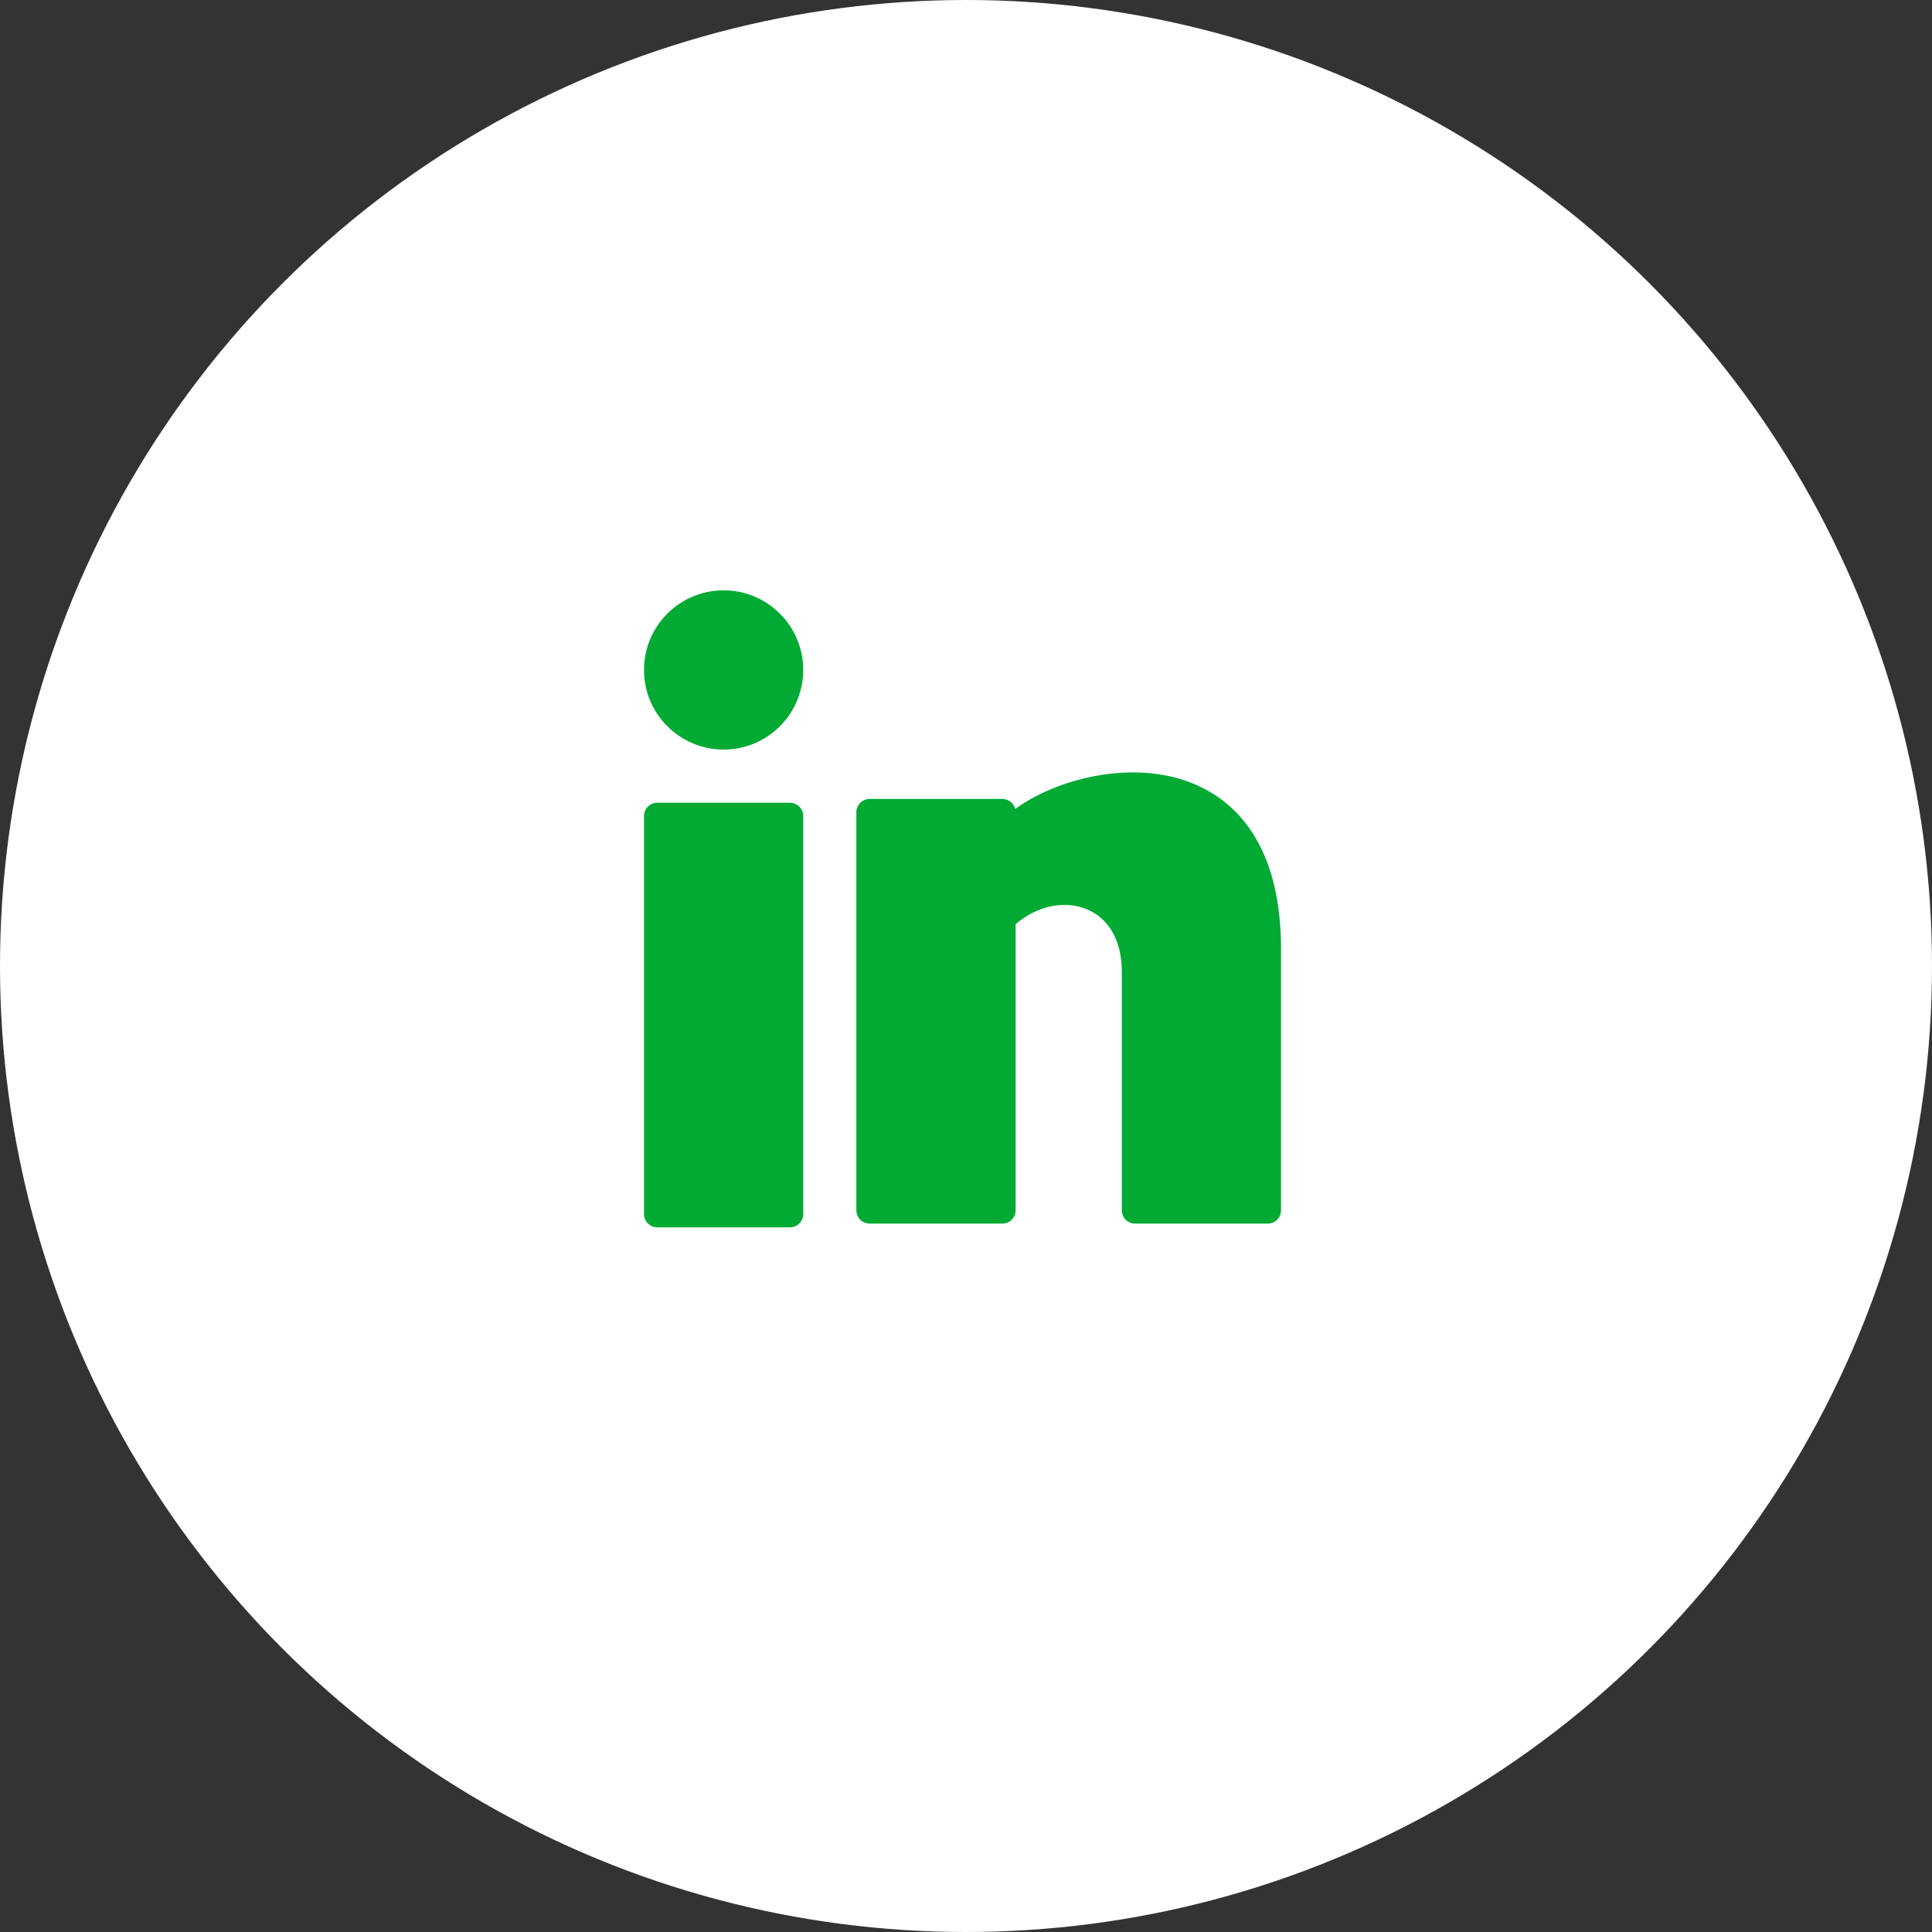 <svg width="36" height="36" viewBox="0 0 36 36" fill="none" xmlns="http://www.w3.org/2000/svg">
    <rect x="0" y="0" width="36" height="36" fill="#333333" stroke="none"/>
    <circle cx="18" cy="18" r="18" fill="white"/>
    <path d="M13.484 13.967C14.303 13.967 14.967 13.303 14.967 12.483C14.967 11.664 14.303 11 13.484 11C12.664 11 12 11.664 12 12.483C12 13.303 12.664 13.967 13.484 13.967Z" fill="#00AA33"/>
    <path d="M14.72 14.958H12.247C12.111 14.958 12 15.069 12 15.205V22.623C12 22.759 12.111 22.87 12.247 22.87H14.72C14.856 22.87 14.967 22.759 14.967 22.623V15.205C14.967 15.069 14.856 14.958 14.72 14.958Z" fill="#00AA33"/>
    <path d="M22.088 14.547C21.031 14.185 19.709 14.503 18.917 15.073C18.89 14.966 18.793 14.887 18.677 14.887H16.205C16.068 14.887 15.957 14.998 15.957 15.135V22.552C15.957 22.689 16.068 22.8 16.205 22.8H18.677C18.814 22.8 18.925 22.689 18.925 22.552V17.221C19.324 16.877 19.839 16.767 20.26 16.947C20.669 17.119 20.903 17.54 20.903 18.102V22.552C20.903 22.689 21.014 22.8 21.15 22.8H23.622C23.759 22.8 23.87 22.689 23.87 22.552V17.604C23.842 15.572 22.886 14.82 22.088 14.547Z" fill="#00AA33"/>
</svg>
